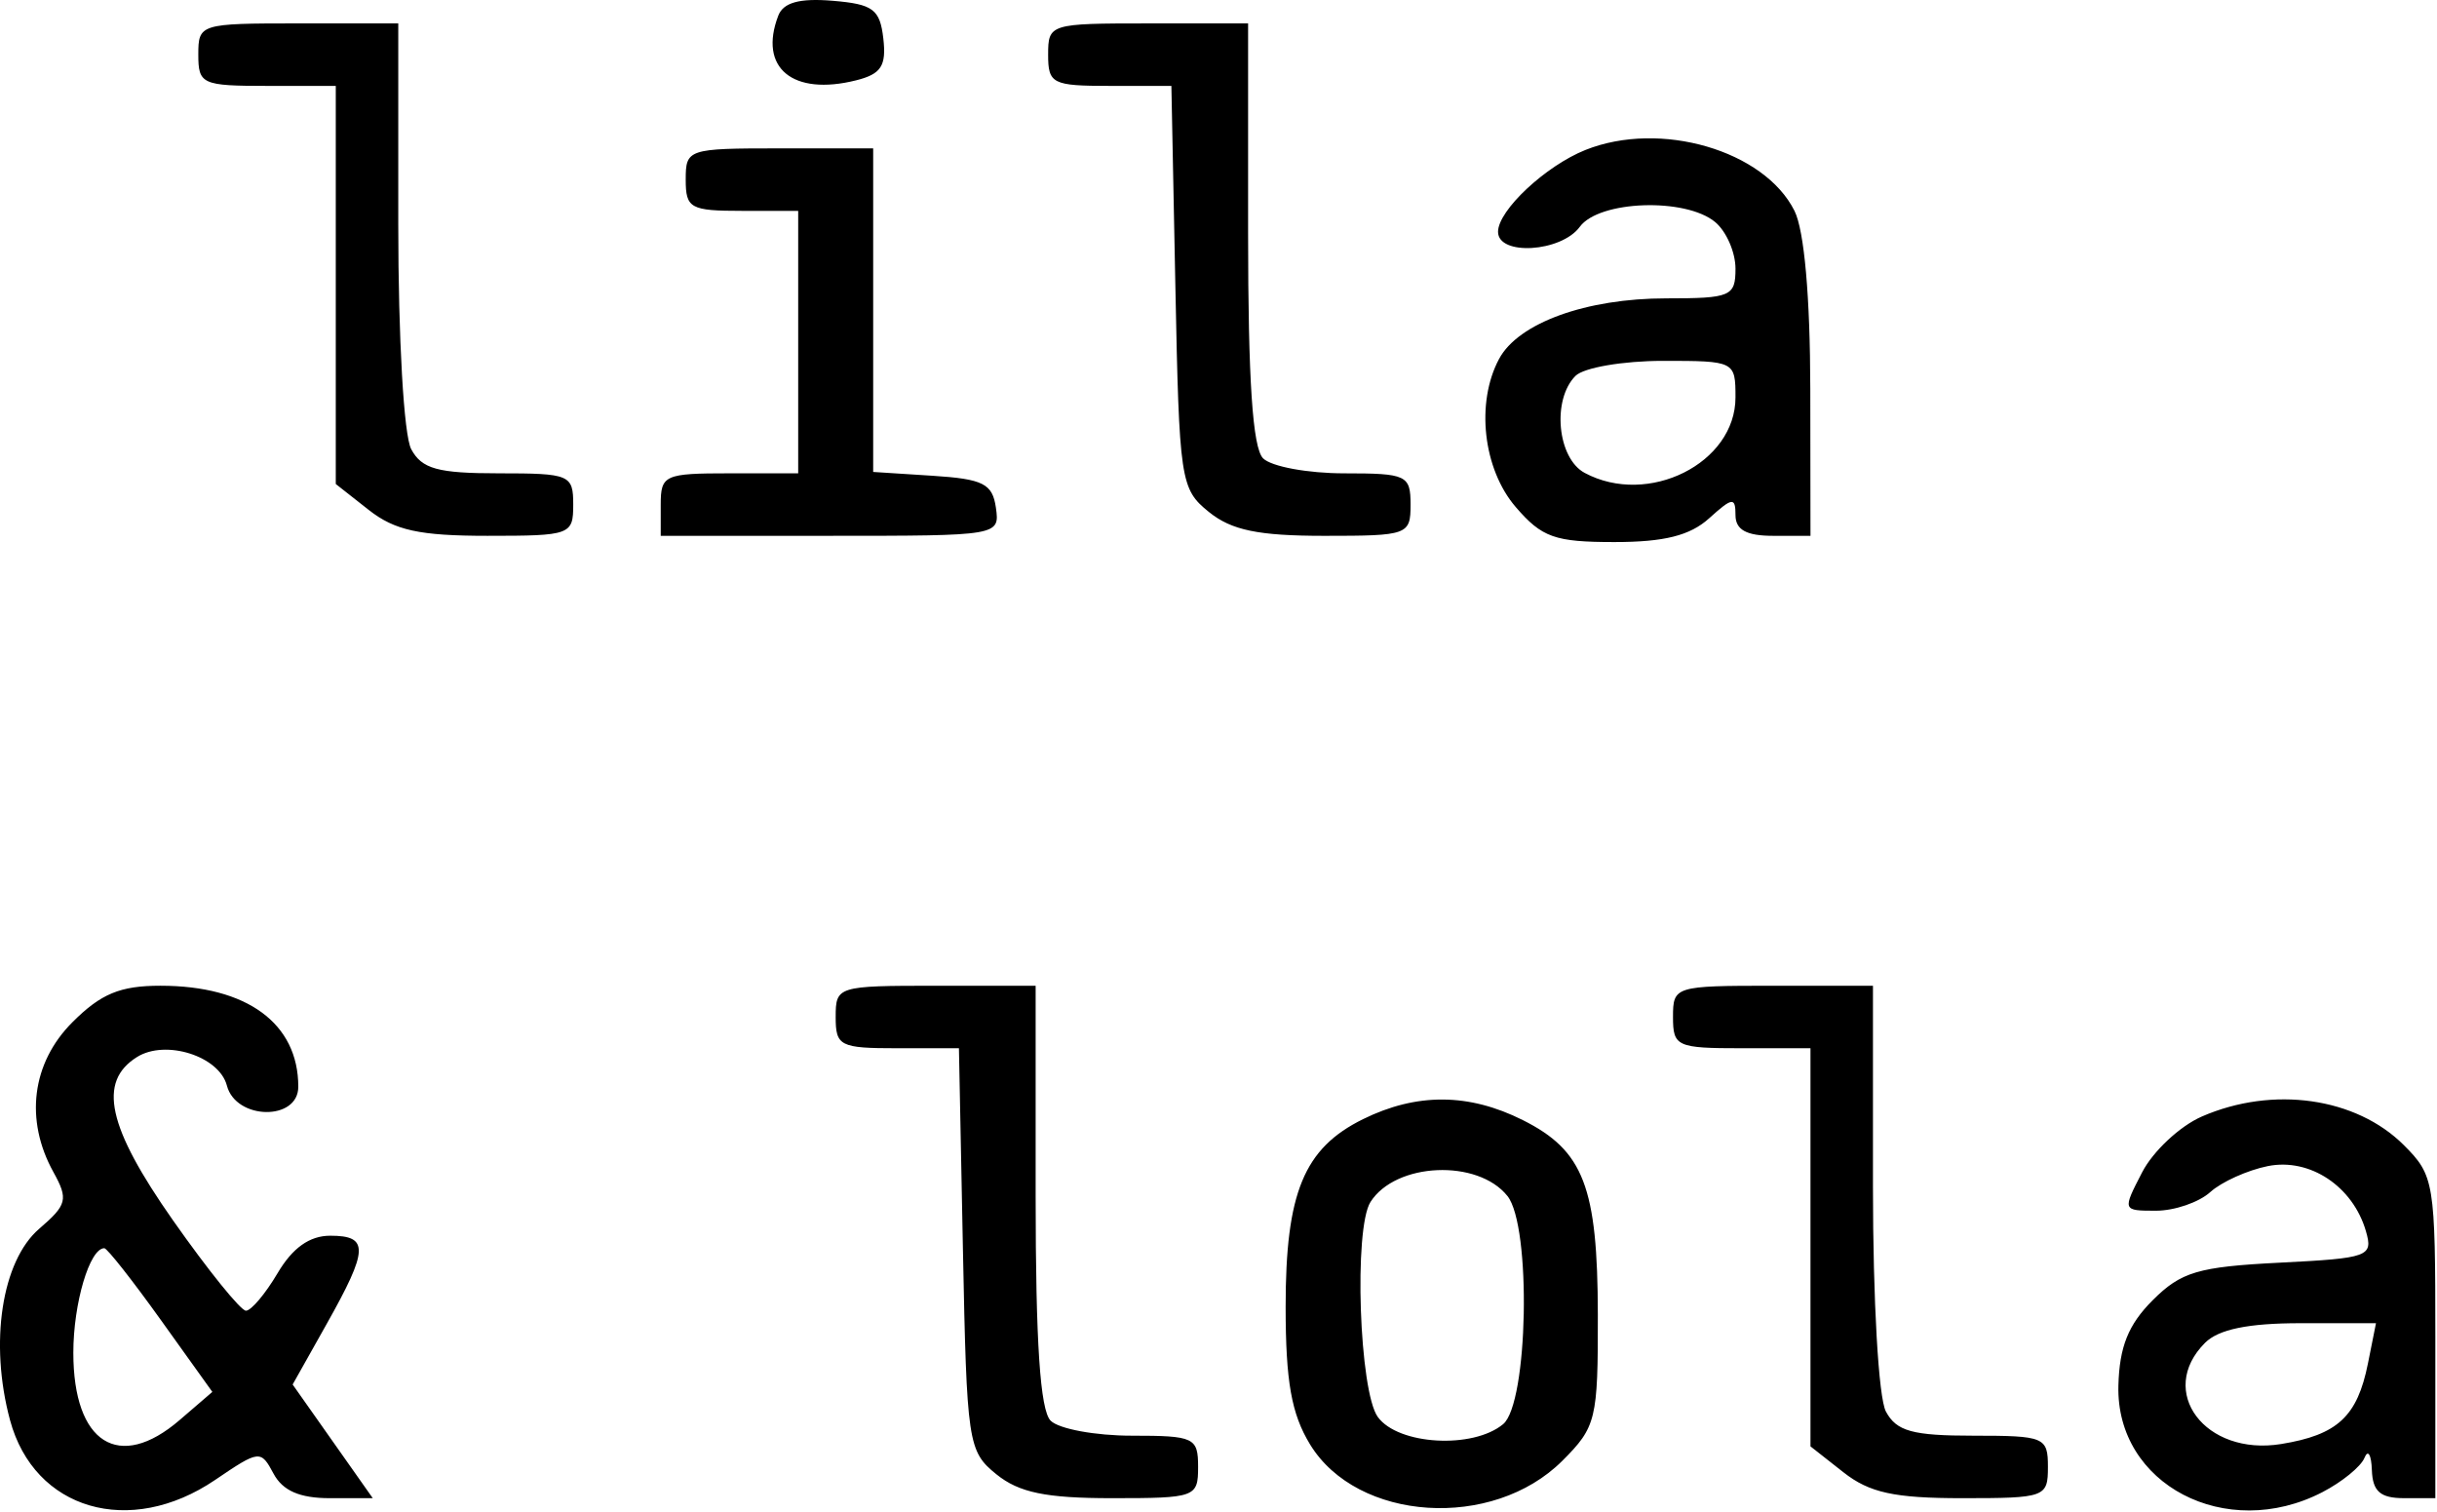 <svg fill="none" xmlns="http://www.w3.org/2000/svg" viewBox="0 0 195 121"><path fill-rule="evenodd" clip-rule="evenodd" d="M62.275 1.253c-1.6 4.173 1.144 6.451 6.235 5.173 1.997-.502 2.423-1.156 2.171-3.339-.27-2.349-.82-2.757-4.07-3.026-2.635-.218-3.932.14-4.336 1.192zm-46.407 3.12c0 2.363.3 2.5 5.5 2.5h5.5v31.854l2.635 2.072c2.084 1.64 4.07 2.073 9.5 2.073 6.656 0 6.865-.076 6.865-2.5 0-2.387-.269-2.5-5.965-2.5-4.874 0-6.154-.354-7-1.934-.59-1.103-1.035-8.838-1.035-18V1.872h-8c-7.867 0-8 .042-8 2.5zm68 0c0 2.328.338 2.5 4.931 2.5h4.931l.32 16.09c.307 15.52.402 16.158 2.68 18 1.811 1.466 3.959 1.91 9.249 1.91 6.682 0 6.889-.076 6.889-2.5 0-2.353-.313-2.5-5.3-2.5-2.915 0-5.84-.54-6.5-1.2-.838-.839-1.2-6.268-1.2-18v-16.8h-8c-7.867 0-8 .041-8 2.5zm43.001 7.622c-3.195 1.274-7.001 4.836-7.001 6.551 0 1.946 5.053 1.636 6.543-.4 1.542-2.11 8.454-2.352 10.831-.379.894.743 1.626 2.42 1.626 3.727 0 2.217-.374 2.378-5.532 2.378-6.416 0-11.845 1.966-13.388 4.85-1.877 3.508-1.281 8.805 1.333 11.844 2.099 2.44 3.129 2.806 7.895 2.806 3.988 0 6.056-.519 7.587-1.905 1.858-1.68 2.105-1.71 2.105-.25 0 1.172.875 1.655 3 1.655h3l-.015-11.75c-.009-7.366-.481-12.683-1.264-14.25-2.418-4.839-10.732-7.264-16.72-4.877zm-72 2.377c0 2.296.366 2.5 4.5 2.5h4.5v21h-5.5c-5.2 0-5.5.136-5.5 2.5v2.5h13.57c13.5 0 13.566-.012 13.25-2.25-.274-1.92-1.018-2.295-5.07-2.555l-4.75-.305v-25.89h-7.5c-7.334 0-7.5.056-7.5 2.5zM138.867 31.8c0 5.265-6.982 8.76-12.066 6.038-2.192-1.173-2.635-5.864-.734-7.765.66-.66 3.81-1.2 7-1.2 5.746 0 5.8.027 5.8 2.927zM5.791 81.795c-3.25 3.252-3.829 7.814-1.517 11.986 1.206 2.177 1.096 2.615-1.134 4.533C.136 100.9-.864 107.442.802 113.626c1.936 7.189 9.584 9.419 16.412 4.786 3.544-2.405 3.65-2.416 4.675-.5.731 1.364 2.096 1.96 4.494 1.96h3.444l-3.206-4.548-3.205-4.547 2.726-4.85c3.354-5.967 3.397-7.055.283-7.055-1.655 0-3.016.97-4.216 3-.975 1.65-2.113 3-2.53 3-.418 0-3.04-3.249-5.83-7.22C8.6 90.173 7.8 86.554 10.963 84.575c2.292-1.434 6.575-.073 7.192 2.285.723 2.765 5.713 2.846 5.713.093 0-5.07-4.108-8.082-11.027-8.082-3.228 0-4.764.637-7.05 2.923zm61.077-.423c0 2.33.338 2.5 4.931 2.5h4.931l.32 16.091c.307 15.519.402 16.158 2.68 18 1.811 1.466 3.96 1.909 9.25 1.909 6.681 0 6.888-.075 6.888-2.5 0-2.352-.313-2.5-5.3-2.5-2.915 0-5.84-.54-6.5-1.2-.838-.838-1.2-6.267-1.2-18v-16.8h-8c-7.867 0-8 .042-8 2.5zm67 0c0 2.364.3 2.5 5.5 2.5h5.5v31.855l2.635 2.072c2.084 1.64 4.069 2.073 9.5 2.073 6.656 0 6.865-.076 6.865-2.5 0-2.387-.269-2.5-5.965-2.5-4.874 0-6.154-.354-7-1.934-.59-1.103-1.035-8.838-1.035-18V78.872h-8c-7.867 0-8 .042-8 2.5zm-24.802 8.173c-4.731 2.331-6.199 5.892-6.194 15.027.003 5.966.462 8.551 1.952 10.996 3.774 6.189 14.611 6.891 20.194 1.307 2.706-2.705 2.849-3.296 2.835-11.676-.017-10.232-1.135-13.136-5.999-15.575-4.326-2.17-8.493-2.196-12.788-.079zm67.117-.209c-1.752.762-3.901 2.77-4.776 4.461-1.586 3.066-1.583 3.075 1.107 3.075 1.483 0 3.436-.67 4.341-1.488.904-.819 2.982-1.756 4.616-2.083 3.354-.67 6.804 1.622 7.842 5.21.588 2.029.233 2.159-6.909 2.519-6.522.33-7.881.732-10.158 3.01-1.945 1.944-2.658 3.72-2.739 6.825-.208 7.912 8.606 12.517 16.32 8.528 1.573-.813 3.09-2.051 3.372-2.75.281-.699.547-.259.59.979.06 1.712.676 2.25 2.579 2.25h2.5v-12.864c0-12.407-.089-12.952-2.514-15.377-3.828-3.828-10.478-4.772-16.171-2.295zm-55.565 6.355c1.933 2.418 1.667 16.59-.343 18.259-2.419 2.007-8.388 1.668-10.024-.569-1.49-2.038-1.937-15.089-.589-17.209 2.014-3.17 8.576-3.458 10.956-.48zm-107.744 9.93l4.117 5.748-2.617 2.252c-4.852 4.173-8.506 1.86-8.506-5.386 0-3.958 1.306-8.363 2.48-8.363.226 0 2.262 2.587 4.526 5.749zm176.597 3.488c-.846 4.23-2.433 5.699-6.945 6.431-6.072.985-9.976-4.208-6.087-8.097 1.083-1.082 3.456-1.571 7.625-1.571h6.054l-.647 3.237z" fill="#000"/></svg>